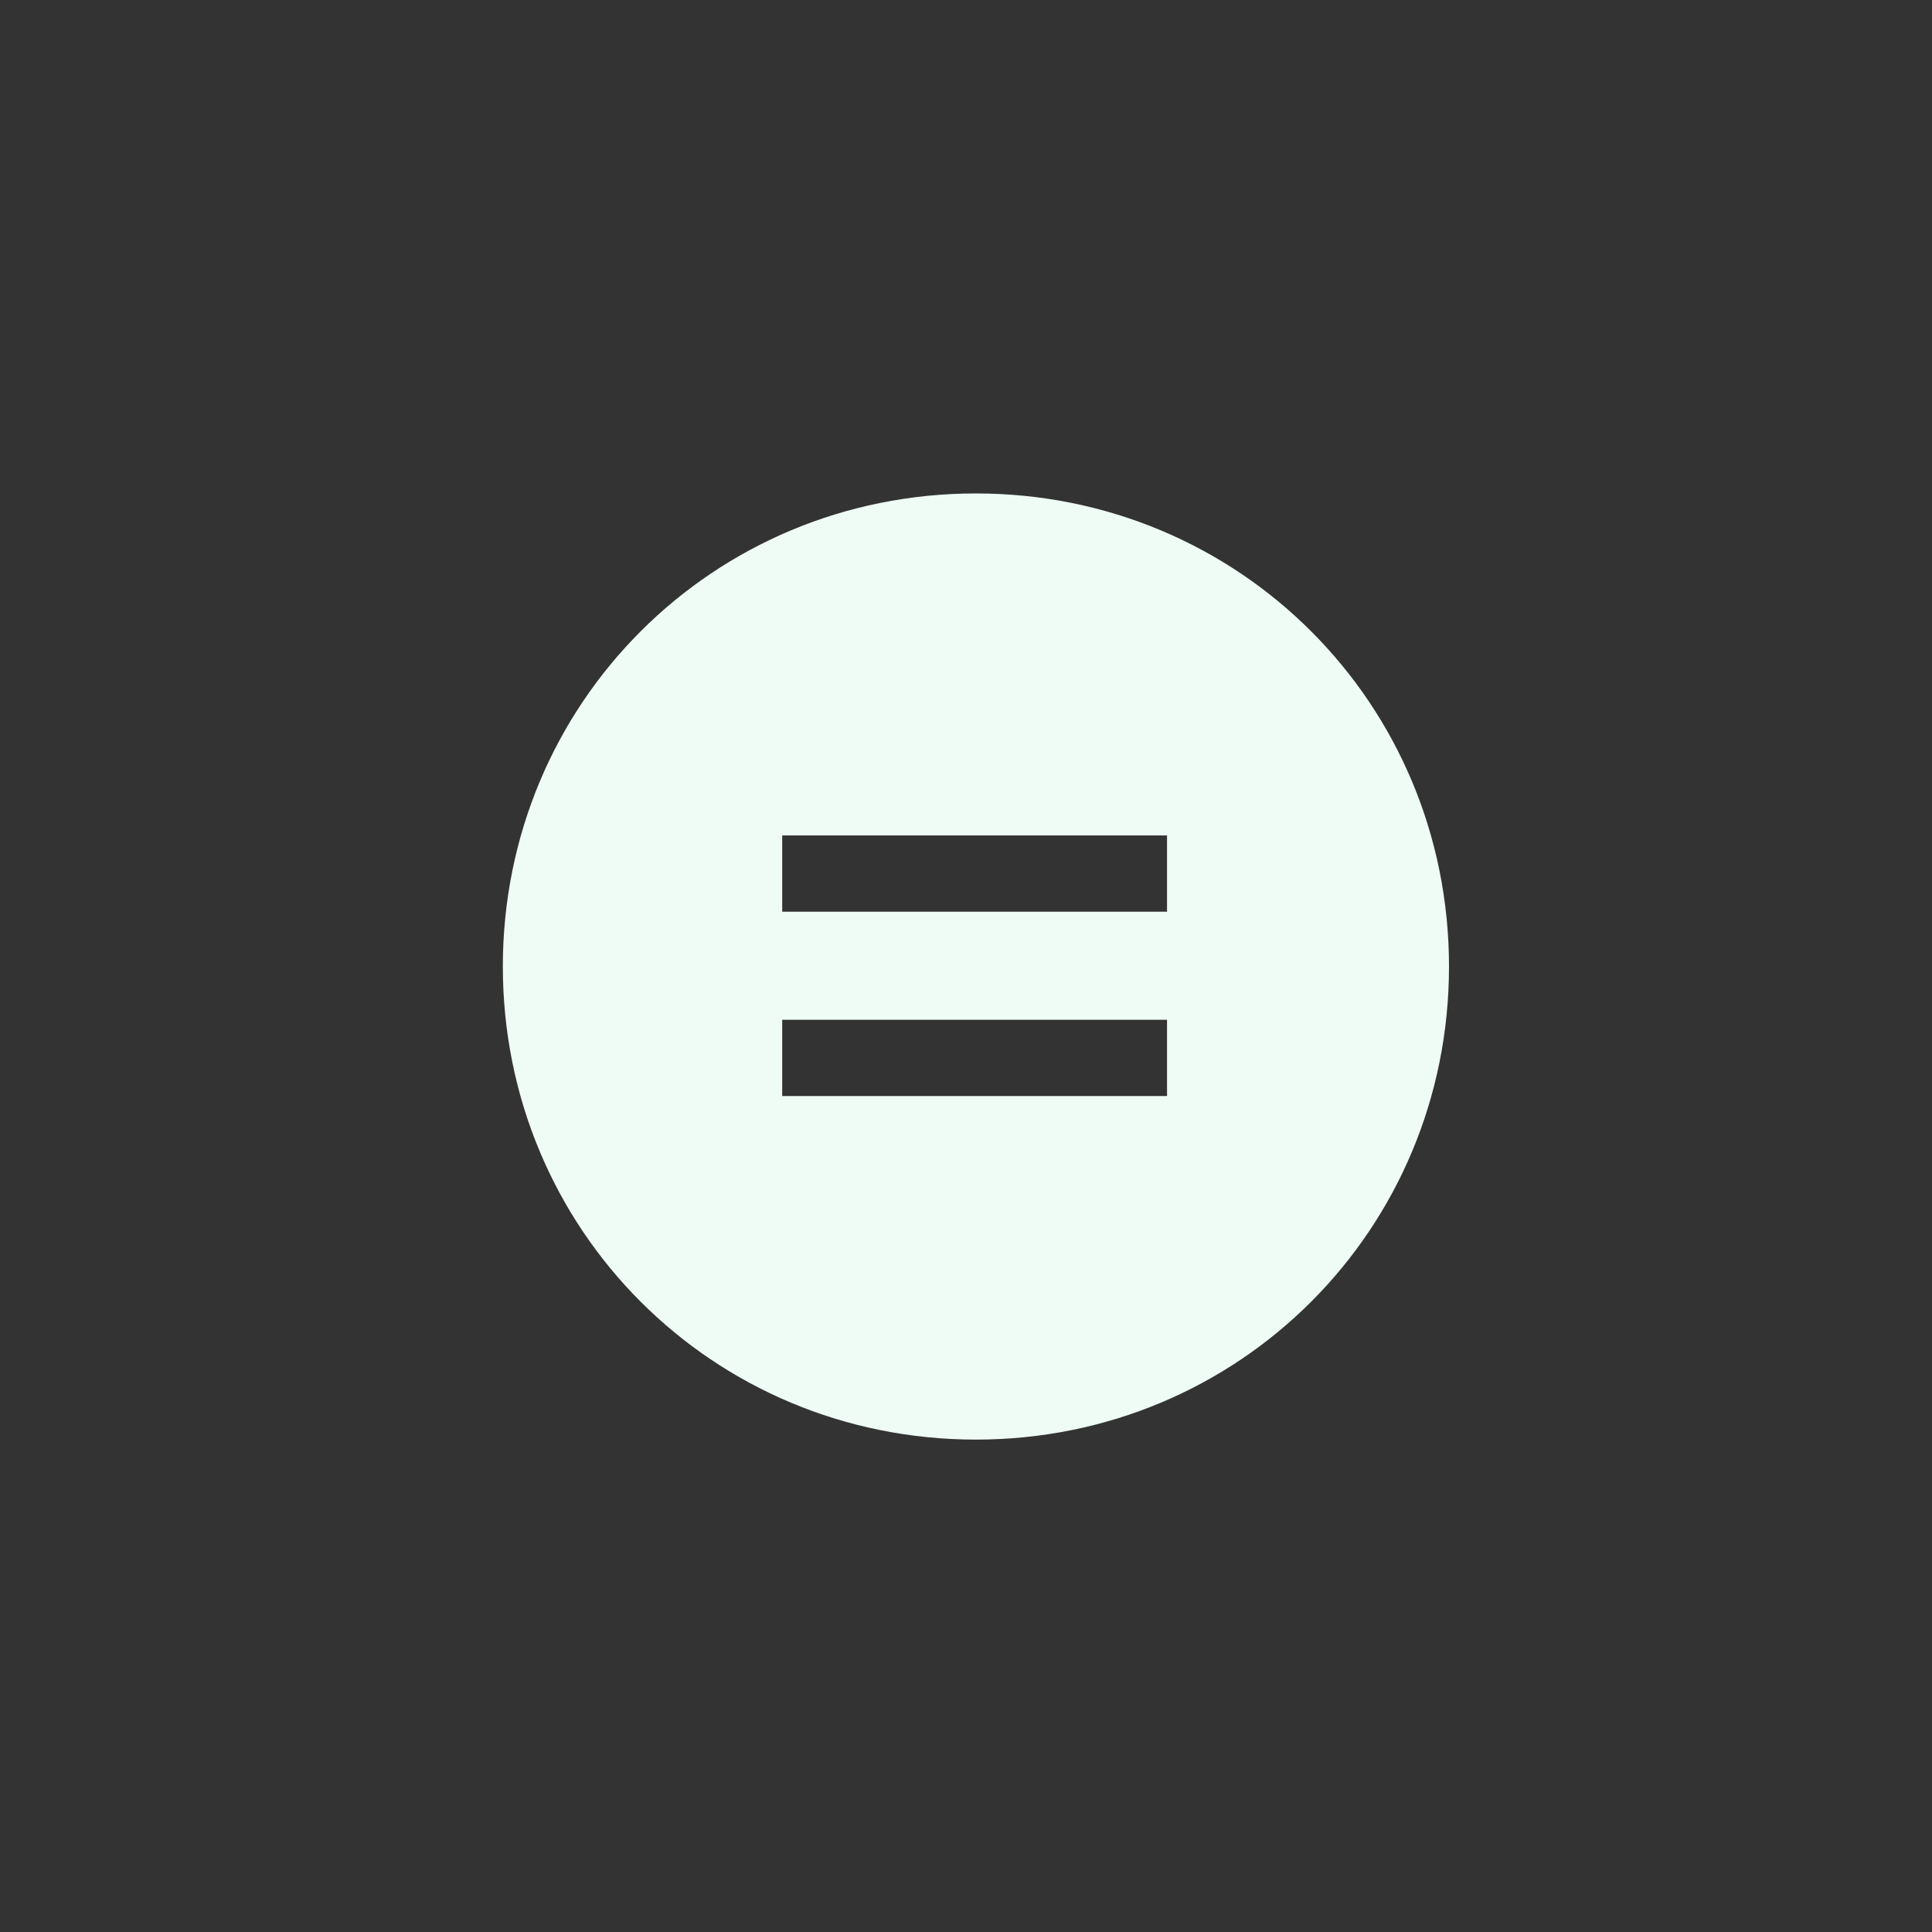 <svg viewBox="0 0 370 370" version="1.1" xmlns="http://www.w3.org/2000/svg" data-name="Layer 1" id="Layer_1">
  <rect x="0" y="0" width="370" height="370" fill="#333333" stroke="none"/>
  <defs>
    <style>
      .cls-1 {
        fill: #effbf5;
        stroke-width: 0px;
      }

      .cls-2 {
        display: none;
      }
    </style>
  </defs>
  <g class="cls-2" id="Anti-Plaque">
    <g>
      <path d="M184.9,211.7c-14.7,0-26.7-12-26.7-26.7s12-26.7,26.7-26.7,26.7,12,26.7,26.7-12,26.7-26.7,26.7ZM184.9,159.9c-13.9,0-25.2,11.3-25.2,25.2s11.3,25.2,25.2,25.2,25.2-11.3,25.2-25.2-11.3-25.2-25.2-25.2Z" class="cls-1"></path>
      <g data-name="63r8da" id="_63r8da">
        <g>
          <path d="M178.9,174c.6-2.1,1.9-3.4,4-3.7,2.3-.3,3.9.7,5,2.5.6-.2,1.3-.5,1.9-.6,2.7-.5,5.3,1.3,5.9,4,.2.8.2,1.6,0,2.3,0,.2,0,.3.2.4,1.9,1.4,2.8,3.3,2.5,5.6-.4,2.5-1.8,4.1-4.2,4.8-.6.2-1.3,0-1.9.2-.2,0-.3,0-.4.2-1.5,2.4-2.4,4.9-2.7,7.7v.9c-.2,1-1,1.6-2,1.7h-4.2c-1.1,0-1.9-.9-2-2-.2-2.8-1.1-5.4-2.5-7.8,0,0,0-.2-.3,0-3.2.6-6.1-1.4-6.6-4.6-.2-1.5.2-3,1.1-4.2,0-.2.2-.3.2-.6-.4-3.2,1.6-5.9,4.7-6.6.5,0,.9,0,1.4,0h0ZM195.1,180s0,.2-.2.2c-1,1.3-2.3,2-4,2.1-.2,0-.4,0-.6-.2s-.3-.4-.2-.7.4-.4.7-.4c2.4,0,4.1-2.2,3.6-4.5-.4-1.9-2.3-3.2-4.2-3-.8,0-1.5.4-2.1.9-.3.3-.7.3-.9,0,0,0-.2-.3-.3-.5-.5-1.6-2.1-2.6-3.7-2.4s-2.9,1.5-3,3.2c0,.5-.4.8-.9.7h-1.6c-2.3.4-4,2.8-3.5,5.1.3,1.5,1.2,2.5,2.5,3.2.5.2.6.6.5,1-.2.4-.6.5-1,.3-1.1-.5-1.9-1.2-2.5-2.2,0,0,0-.2-.2-.3-.5.8-.7,1.9-.5,2.9.4,1.9,1.9,3.3,3.8,3.4,2,0,3.7-1.1,4.2-2.9.2-.7.6-.9,1.3-.5,1.8,1.1,3.6,1.1,5.4,0,.6-.3.9-.3,1.3.4.8,1.4,2.1,2.2,3.7,2.3,2.9,0,5.1-2.6,4.5-5.4-.3-1.1-.9-2-1.9-2.7h-.2ZM179.6,189.5v.2c.8,1.3,1.3,2.7,1.8,4.2.4,1.3.6,2.6.7,4,0,.4.3.6.6.6h4.2c.4,0,.6-.2.6-.6v-.4c.3-2.9,1.2-5.7,2.7-8.2v-.3c-.4-.2-.8-.4-1.1-.6,0,0,0,.2-.2.3-.9,1.6-1.6,3.3-2.3,5.1-.2.5-.4.6-.8.6s-.6-.3-.6-.8c0-1.9,0-3.8.4-5.6v-.6h-1.5c0,1.9-.2,3.8-.3,5.7v.7c0,.3-.3.5-.6.6-.3,0-.6,0-.7-.4v-.4c-.6-1.6-1.3-3.2-2.1-4.7,0,0,0-.2-.2-.3-.4.2-.7.5-1,.7h.3v.2ZM183,190.5c0-1.1.2-2.1.3-3.1-.5-.2-.9-.3-1.3-.5-.5.5-.5.9,0,1.5,0,.2.2.4.3.6.2.5.5,1,.8,1.5h-.1ZM188.4,187.6c0-.2-.2-.3-.4-.4,0,0-.2-.2-.3-.2,0,0-.2.2-.2.3,0,.7-.3,1.5-.4,2.2v.4c.4-.8.8-1.6,1.2-2.3h.1Z" class="cls-1"></path>
          <path d="M183.9,180c-.4,0-.7,0-.8-.4-.2-.5,0-.9.7-1,.5,0,1,0,1.5-.4.3-.2.6-.4.8-.6.3-.3.7-.3,1,0s.3.7,0,1c-.9.9-2,1.3-3.2,1.4Z" class="cls-1"></path>
        </g>
      </g>
    </g>
  </g>
  <g class="cls-2" data-name="Layer 3" id="Layer_3">
    <g>
      <path d="M184.9,211.6c-14.7,0-26.7-12-26.7-26.7s12-26.7,26.7-26.7,26.7,12,26.7,26.7-12,26.7-26.7,26.7ZM184.9,159.8c-13.9,0-25.2,11.3-25.2,25.2s11.3,25.2,25.2,25.2,25.2-11.3,25.2-25.2-11.3-25.2-25.2-25.2Z" class="cls-1"></path>
      <g>
        <path d="M170.6,188.8c.2-.3.4-.4.8-.4h1.6c0-.3,0-.6.2-.9.2-.9.6-1.7,1.1-2.5,1.7-2.5,3.4-5,5.1-7.5,0,0,0-.2.2-.2.2-.2.5-.3.8,0,.3.2.3.5.2.8,0,0,0,.2-.2.3-1.8,2.6-3.6,5.2-5.3,7.8-.5.7-.7,1.5-.8,2.3h22.7c0-.8-.3-1.5-.7-2.2s-.9-1.3-1.3-2c-2.4-3.6-4.9-7.2-7.3-10.8-.2-.2-.3-.5-.5-.7-1-1-2.2-.9-3.1,0-.3.4-.6.8-.9,1.2-.2.3-.5.4-.8.3s-.5-.5-.3-.8c.4-.7.9-1.4,1.5-1.9,1.5-1.2,3.5-.9,4.7.8.9,1.2,1.7,2.5,2.6,3.8,2,3,4,6,6.1,8.9.6.9,1,1.9,1.1,3v.2h1.6c.6,0,.8.2.8.8,0,1.2-.9,2.2-2.1,2.6-.2,0-.3,0-.4.3-.4,1.3-1.5,2.1-2.8,2.1h-19.3c-1.3,0-2.4-.8-2.8-2.1,0,0,0-.2-.3-.3-1.1-.3-1.8-1.1-2.1-2.2h0v-.6h0,0ZM196.8,192h-1.5c-.4,0-.7-.2-.7-.6s.3-.6.7-.6h2.2c.8,0,1.4-.5,1.6-1.1h-27.2c.3.8.9,1.1,1.7,1.1h16.9c.3,0,.6.3.5.6,0,.4-.3.6-.7.6h-16.2c0,.2,0,.3.2.4.4.5.9.8,1.6.8h19.2c.7,0,1.3-.5,1.6-1.2h.1Z" class="cls-1"></path>
        <path d="M181.8,175.8c0,.3-.3.6-.6.6s-.6-.3-.6-.6.3-.6.6-.6.6.3.6.6Z" class="cls-1"></path>
        <path d="M183.9,180.2c-.3,0-.6-.2-.6-.6s.3-.6.6-.6.6.3.6.6-.2.6-.6.6Z" class="cls-1"></path>
        <path d="M186.2,183.5c0,.3-.3.6-.6.6s-.6-.3-.6-.6.3-.6.6-.5c.3,0,.6.3.6.6h0Z" class="cls-1"></path>
        <path d="M192,185.5c0,.3-.2.6-.6.6s-.6-.3-.6-.6.3-.6.6-.6.6.2.6.6Z" class="cls-1"></path>
        <path d="M180.8,185.6c0,.3-.3.6-.6.6s-.6-.3-.6-.6.3-.6.6-.6.6.3.6.6Z" class="cls-1"></path>
        <path d="M192.9,190.8c.3,0,.6.3.6.6s-.3.6-.6.6-.6-.3-.6-.6.3-.6.6-.6Z" class="cls-1"></path>
      </g>
    </g>
  </g>
  <g class="cls-2" data-name="Layer 4" id="Layer_4">
    <g>
      <path d="M184.9,211.7c-14.7,0-26.6-11.9-26.6-26.6s11.9-26.6,26.6-26.6,26.6,11.9,26.6,26.6-11.9,26.6-26.6,26.6ZM184.9,160c-13.9,0-25.1,11.3-25.1,25.1s11.3,25.1,25.1,25.1,25.1-11.3,25.1-25.1-11.3-25.1-25.1-25.1Z" class="cls-1"></path>
      <g>
        <g id="eS43rQ">
          <path d="M184.5,180.8h8.5c.6,0,.9.3.9.9v1.3h0c.5,0,1,0,1.4.2,3,.7,3.5,4.2,2.1,5.9-.6.7-1.4,1.3-2.1,1.9-1.1.8-2.2,1.5-3.3,2.3-.3.2-.5.5-.6.8-.5.9-.9,1.9-1.3,2.8-.4.8-1.1,1.2-2,1.2h-7.4c-.9,0-1.6-.4-2-1.3-1.8-3.5-2.9-7.2-3.4-11.1-.2-1.4-.2-2.8-.3-4.3,0-.6.2-.9.9-.9h8.7M184.5,179.2h-8.7c-.9,0-1.5.4-1.8.7s-.6.9-.6,1.8v.8c0,1.2.2,2.4.4,3.5.5,4.1,1.8,8,3.6,11.6.7,1.3,1.9,2.1,3.3,2.1h7.4c1.5,0,2.7-.7,3.3-2.1l.4-.8c.3-.7.6-1.3.9-2,0-.2.2-.3.2-.3.4-.3.9-.7,1.4-1,.6-.4,1.2-.9,1.8-1.3,1-.7,1.7-1.4,2.3-2.1,1.1-1.2,1.5-3.2.9-4.9-.6-1.8-1.9-3-3.8-3.4h-.3c0-1-.3-1.5-.6-1.8s-.8-.7-1.7-.7h-8.5,0Z" class="cls-1"></path>
        </g>
        <path d="M190.3,169.8c-.4-.4-.8-.6-1.3-.6h-4.4c-.3,0-.6-.3-.6-.6s-.3-.6-.6-.6-.6.3-.6.6c0,1,.8,1.9,1.9,1.9h4.4c.4,0,.6.3.6.6s-.3.6-.6.6h-9.6c-1,0-1.9.8-1.9,1.9s.8,1.9,1.9,1.9h5.8c.4,0,.6.3.6.6v.7c0,.3.3.6.6.6s.6-.3.6-.6v-.7c0-1-.8-1.9-1.9-1.9h-5.8c-.4,0-.6-.3-.6-.6s.3-.6.6-.6h9.6c1,0,1.9-.8,1.9-1.9s-.2-1-.5-1.3h0Z" class="cls-1"></path>
      </g>
      <path d="M192.8,190.5c.6-.4,1.2-.7,1.9-1.1.2,0,.4-.2.6-.4.3-.2.6-.5.8-.8.6-.8.4-2.1-.4-2.6-.6-.4-1.2-.5-1.8-.5-.3,1.8-.7,3.6-1,5.4h0Z" class="cls-1"></path>
    </g>
  </g>
  <g data-name="Layer 2" id="Layer_2">
    <path d="M186.9,94.5c-50.4,0-90.6,40.2-90.6,90.6s40.2,90.6,90.6,90.6,90.6-40.2,90.6-90.6-40.2-90.6-90.6-90.6ZM223.5,209.9h-73.7v-14.6h73.7v14.6ZM223.5,174.6h-73.7v-14.6h73.7v14.6Z" class="cls-1"></path>
  </g>
</svg>